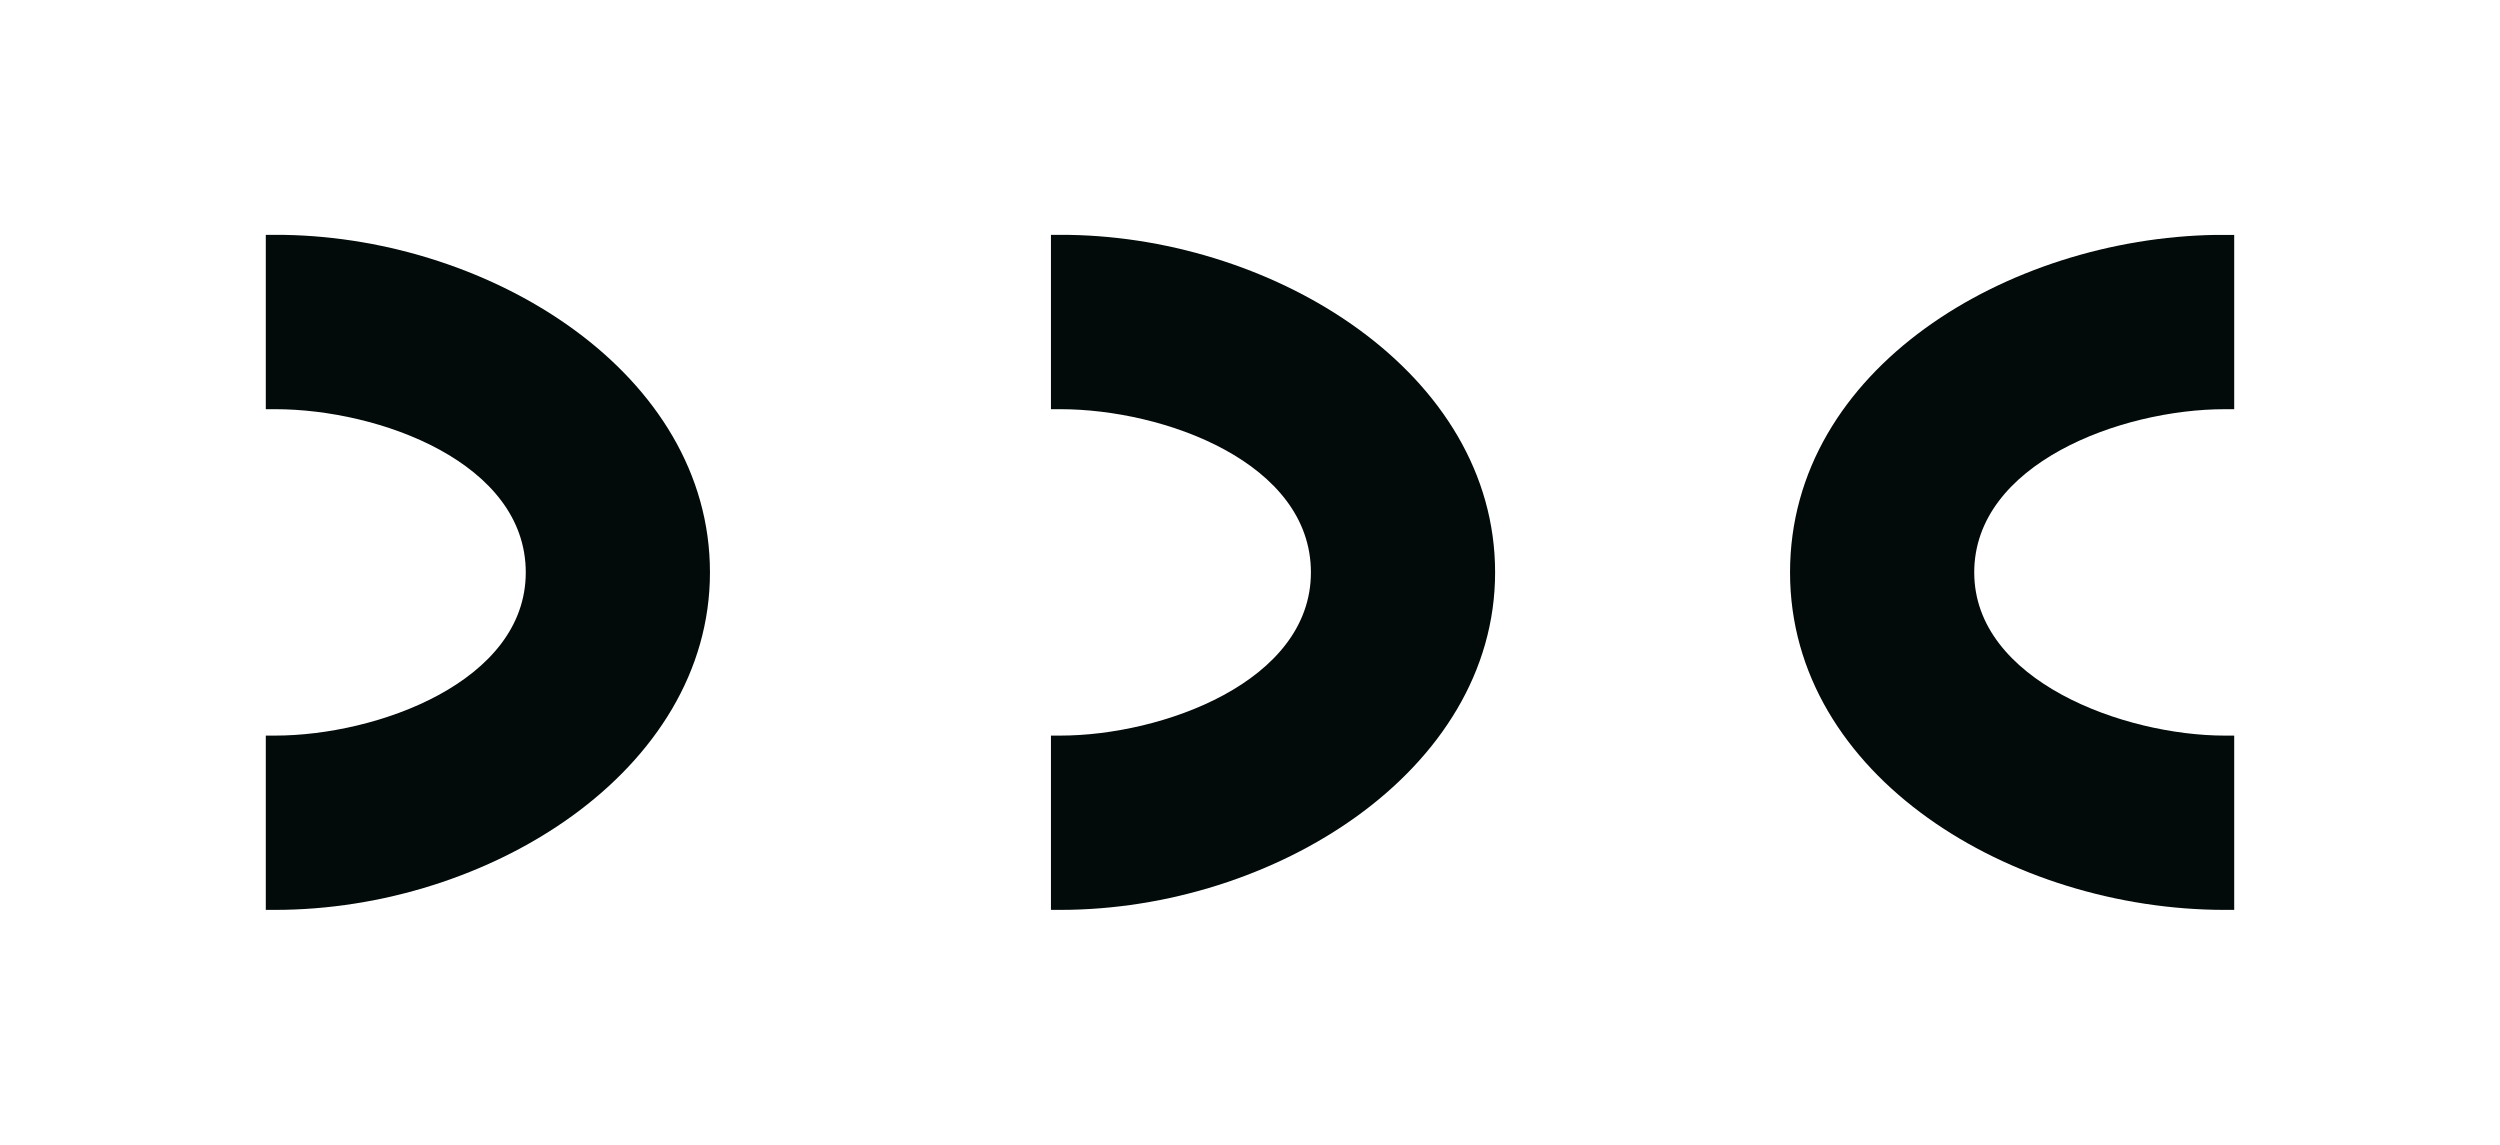 <svg xmlns="http://www.w3.org/2000/svg" id="Ebene_1" data-name="Ebene 1" viewBox="0 0 428.9 196.5"><defs><style>      .cls-1 {        fill: #020a0a;        stroke-width: 0px;      }    </style></defs><path class="cls-1" d="M45.6,40.3v29.9h1.6c17.9,0,43,9.2,43,28s-25.6,28-43,28h-1.6v29.9h1.6c36.6,0,74.6-23.8,74.6-57.9s-37.4-57.3-73-57.9h0s-3.2,0-3.2,0Z"></path><path class="cls-1" d="M180.3,40.3v29.9h1.6c17.9,0,43,9.2,43,28s-25.6,28-43,28h-1.6v29.9h1.6c36.6,0,74.6-23.8,74.6-57.9s-37.4-57.3-73-57.9h-3.2,0Z"></path><path class="cls-1" d="M380.1,40.3h0c-35.6.6-73,22.9-73,57.9s38,57.9,74.6,57.9h1.6v-29.9h-1.6c-17.3,0-43-9.4-43-28s25.1-28,43-28h1.6v-29.9h-3.2,0Z"></path></svg>